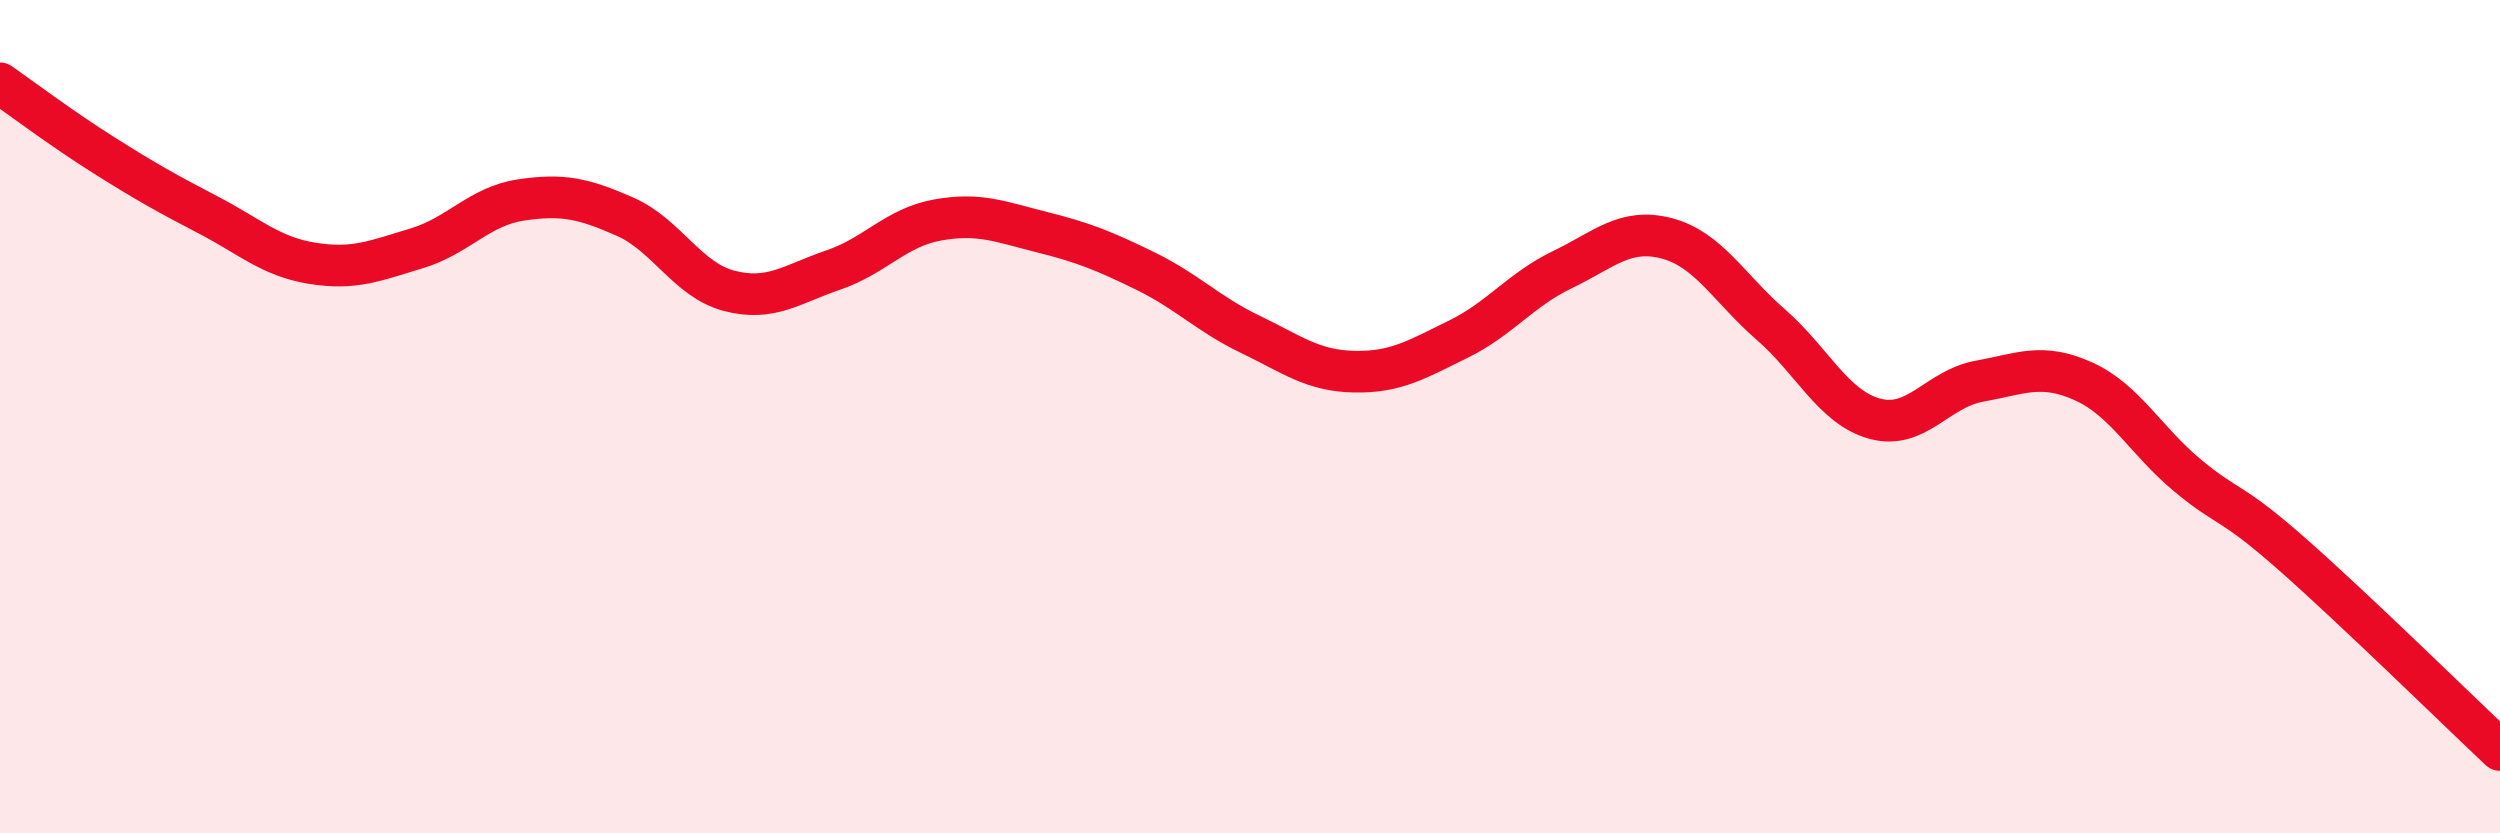 
    <svg width="60" height="20" viewBox="0 0 60 20" xmlns="http://www.w3.org/2000/svg">
      <path
        d="M 0,2 C 0.5,2.35 1.5,3.1 2.5,3.73 C 3.5,4.36 4,4.64 5,5.16 C 6,5.68 6.5,6.16 7.5,6.32 C 8.5,6.48 9,6.26 10,5.96 C 11,5.66 11.5,4.95 12.5,4.8 C 13.5,4.65 14,4.76 15,5.2 C 16,5.64 16.5,6.72 17.5,6.98 C 18.5,7.24 19,6.82 20,6.48 C 21,6.14 21.5,5.46 22.5,5.28 C 23.5,5.1 24,5.32 25,5.57 C 26,5.82 26.5,6.02 27.5,6.51 C 28.5,7 29,7.54 30,8.02 C 31,8.5 31.5,8.9 32.5,8.92 C 33.5,8.94 34,8.63 35,8.14 C 36,7.65 36.5,6.95 37.5,6.47 C 38.5,5.99 39,5.46 40,5.72 C 41,5.98 41.5,6.92 42.5,7.79 C 43.5,8.66 44,9.78 45,10.05 C 46,10.32 46.5,9.33 47.5,9.15 C 48.5,8.97 49,8.7 50,9.15 C 51,9.6 51.5,10.58 52.5,11.41 C 53.5,12.24 53.5,11.97 55,13.29 C 56.5,14.61 59,17.06 60,18L60 20L0 20Z"
        fill="#EB0A25"
        opacity="0.1"
        stroke-linecap="round"
        stroke-linejoin="round"
      />
      <path
        d="M 0,2 C 0.5,2.35 1.5,3.1 2.5,3.73 C 3.5,4.36 4,4.64 5,5.16 C 6,5.68 6.5,6.16 7.5,6.32 C 8.5,6.48 9,6.26 10,5.96 C 11,5.66 11.5,4.95 12.5,4.8 C 13.5,4.65 14,4.76 15,5.2 C 16,5.64 16.5,6.72 17.5,6.98 C 18.5,7.24 19,6.82 20,6.48 C 21,6.14 21.5,5.46 22.5,5.28 C 23.5,5.1 24,5.32 25,5.57 C 26,5.82 26.5,6.02 27.5,6.51 C 28.5,7 29,7.54 30,8.02 C 31,8.5 31.5,8.9 32.5,8.92 C 33.5,8.94 34,8.63 35,8.14 C 36,7.65 36.5,6.95 37.5,6.47 C 38.5,5.99 39,5.46 40,5.72 C 41,5.98 41.5,6.92 42.5,7.79 C 43.5,8.66 44,9.78 45,10.05 C 46,10.32 46.5,9.33 47.5,9.15 C 48.5,8.97 49,8.7 50,9.15 C 51,9.6 51.5,10.58 52.5,11.41 C 53.5,12.24 53.5,11.97 55,13.29 C 56.5,14.61 59,17.06 60,18"
        stroke="#EB0A25"
        stroke-width="1"
        fill="none"
        stroke-linecap="round"
        stroke-linejoin="round"
      />
    </svg>
  